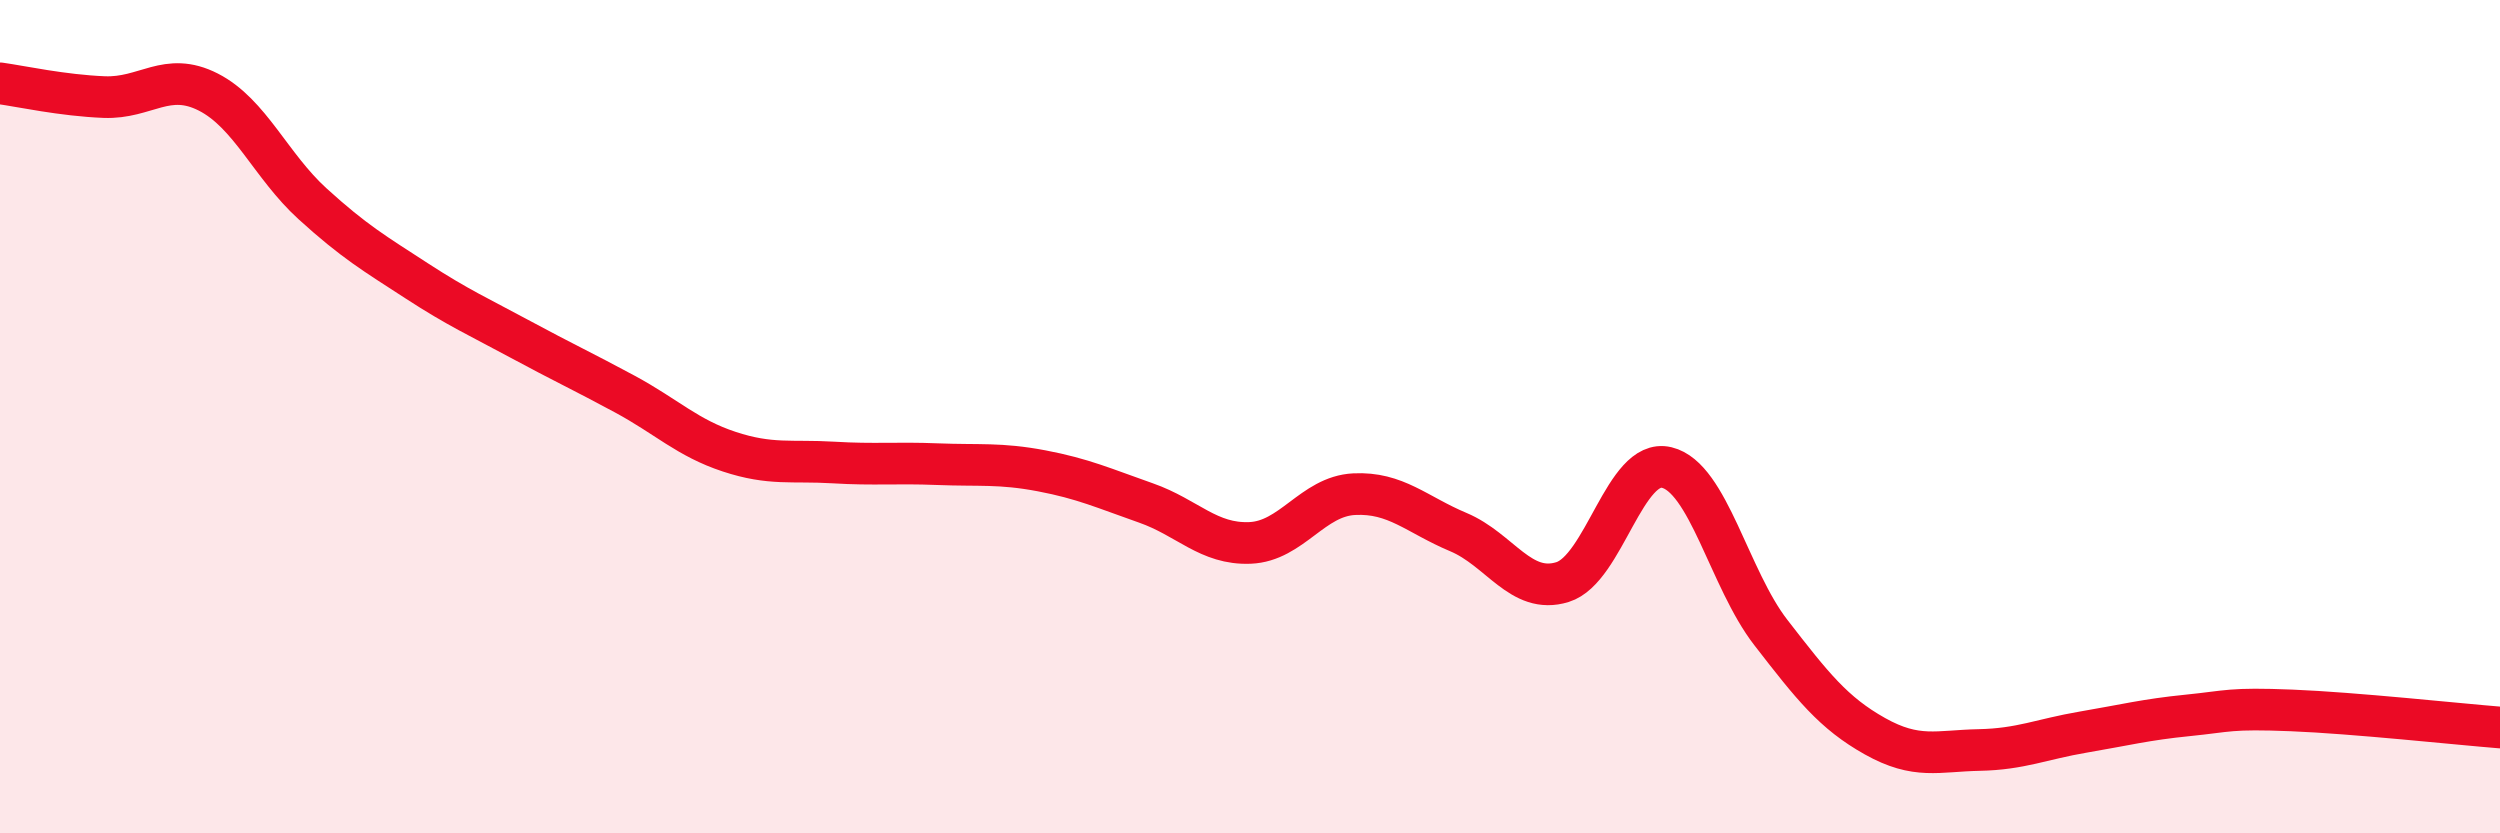 
    <svg width="60" height="20" viewBox="0 0 60 20" xmlns="http://www.w3.org/2000/svg">
      <path
        d="M 0,2 C 0.5,2.07 1.5,2.29 2.5,2.33 C 3.5,2.37 4,1.7 5,2.21 C 6,2.72 6.5,3.98 7.5,4.89 C 8.5,5.8 9,6.09 10,6.74 C 11,7.39 11.5,7.61 12.5,8.15 C 13.5,8.69 14,8.92 15,9.46 C 16,10 16.5,10.51 17.5,10.84 C 18.5,11.17 19,11.04 20,11.1 C 21,11.16 21.5,11.1 22.5,11.14 C 23.5,11.18 24,11.11 25,11.3 C 26,11.49 26.5,11.72 27.5,12.07 C 28.5,12.42 29,13.07 30,13.03 C 31,12.99 31.5,11.91 32.5,11.86 C 33.5,11.81 34,12.35 35,12.77 C 36,13.19 36.5,14.28 37.5,13.97 C 38.5,13.66 39,10.98 40,11.22 C 41,11.46 41.5,13.89 42.5,15.18 C 43.5,16.47 44,17.11 45,17.67 C 46,18.23 46.5,18.02 47.5,18 C 48.5,17.98 49,17.74 50,17.57 C 51,17.4 51.5,17.27 52.5,17.17 C 53.5,17.07 53.5,16.99 55,17.05 C 56.5,17.11 59,17.38 60,17.46L60 20L0 20Z"
        fill="#EB0A25"
        opacity="0.1"
        stroke-linecap="round"
        stroke-linejoin="round"
      />
      <path
        d="M 0,2 C 0.5,2.07 1.5,2.29 2.5,2.33 C 3.5,2.37 4,1.7 5,2.21 C 6,2.72 6.5,3.98 7.5,4.89 C 8.5,5.8 9,6.09 10,6.74 C 11,7.39 11.5,7.61 12.5,8.15 C 13.5,8.69 14,8.92 15,9.46 C 16,10 16.5,10.51 17.5,10.84 C 18.5,11.17 19,11.04 20,11.1 C 21,11.16 21.5,11.1 22.5,11.14 C 23.5,11.18 24,11.11 25,11.3 C 26,11.49 26.5,11.72 27.5,12.07 C 28.5,12.42 29,13.07 30,13.03 C 31,12.99 31.5,11.91 32.5,11.86 C 33.5,11.81 34,12.35 35,12.77 C 36,13.19 36.5,14.28 37.5,13.97 C 38.5,13.66 39,10.98 40,11.22 C 41,11.46 41.5,13.89 42.5,15.18 C 43.5,16.47 44,17.11 45,17.67 C 46,18.23 46.5,18.02 47.5,18 C 48.5,17.98 49,17.74 50,17.57 C 51,17.4 51.5,17.27 52.5,17.17 C 53.5,17.07 53.5,16.99 55,17.05 C 56.5,17.11 59,17.38 60,17.46"
        stroke="#EB0A25"
        stroke-width="1"
        fill="none"
        stroke-linecap="round"
        stroke-linejoin="round"
      />
    </svg>
  